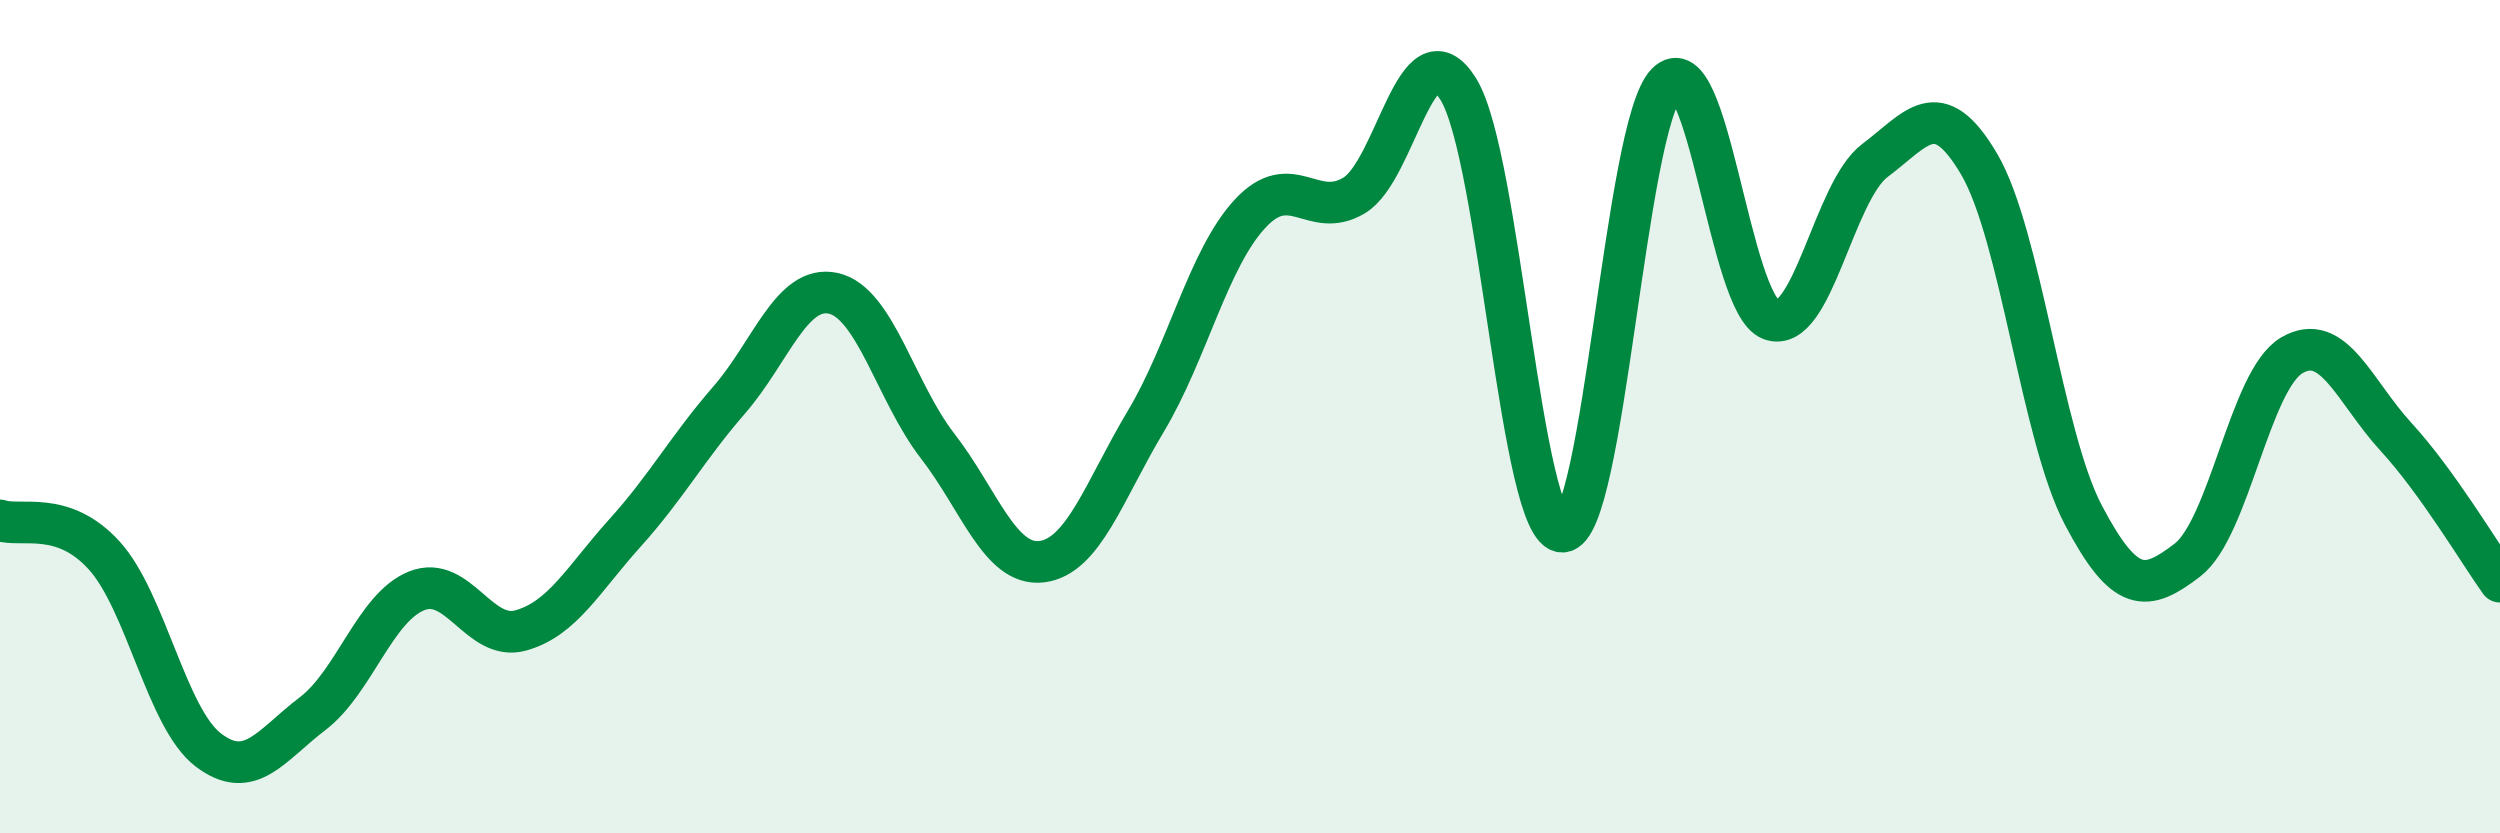 
    <svg width="60" height="20" viewBox="0 0 60 20" xmlns="http://www.w3.org/2000/svg">
      <path
        d="M 0,12.49 C 0.5,12.66 1.5,12.23 2.5,13.33 C 3.5,14.43 4,17.24 5,18 C 6,18.76 6.5,17.89 7.5,17.13 C 8.5,16.37 9,14.58 10,14.18 C 11,13.78 11.5,15.41 12.5,15.13 C 13.5,14.85 14,13.9 15,12.79 C 16,11.68 16.5,10.75 17.5,9.6 C 18.5,8.45 19,6.82 20,7.04 C 21,7.26 21.5,9.41 22.5,10.7 C 23.5,11.99 24,13.6 25,13.48 C 26,13.36 26.5,11.78 27.5,10.11 C 28.5,8.44 29,6.21 30,5.13 C 31,4.05 31.5,5.29 32.5,4.69 C 33.5,4.09 34,0.53 35,2.14 C 36,3.75 36.5,12.79 37.5,12.76 C 38.5,12.73 39,3.02 40,2 C 41,0.98 41.5,7.3 42.5,7.67 C 43.5,8.04 44,4.6 45,3.85 C 46,3.1 46.5,2.24 47.5,3.94 C 48.5,5.64 49,10.46 50,12.36 C 51,14.26 51.5,14.21 52.5,13.44 C 53.5,12.67 54,9.12 55,8.53 C 56,7.94 56.5,9.39 57.5,10.48 C 58.5,11.57 59.5,13.26 60,13.96L60 20L0 20Z"
        fill="#008740"
        opacity="0.1"
        stroke-linecap="round"
        stroke-linejoin="round"
      />
      <path
        d="M 0,12.49 C 0.5,12.66 1.5,12.23 2.5,13.33 C 3.5,14.43 4,17.24 5,18 C 6,18.76 6.5,17.89 7.5,17.13 C 8.5,16.37 9,14.58 10,14.18 C 11,13.78 11.5,15.41 12.5,15.13 C 13.5,14.85 14,13.9 15,12.79 C 16,11.68 16.5,10.75 17.5,9.6 C 18.5,8.45 19,6.82 20,7.04 C 21,7.26 21.5,9.41 22.5,10.7 C 23.5,11.99 24,13.6 25,13.48 C 26,13.36 26.5,11.78 27.5,10.11 C 28.5,8.44 29,6.21 30,5.13 C 31,4.05 31.5,5.29 32.5,4.69 C 33.5,4.09 34,0.53 35,2.14 C 36,3.75 36.5,12.79 37.5,12.76 C 38.5,12.73 39,3.02 40,2 C 41,0.98 41.5,7.3 42.5,7.67 C 43.5,8.04 44,4.6 45,3.85 C 46,3.1 46.5,2.24 47.5,3.94 C 48.5,5.64 49,10.46 50,12.36 C 51,14.26 51.5,14.21 52.5,13.44 C 53.5,12.67 54,9.12 55,8.53 C 56,7.94 56.5,9.39 57.5,10.48 C 58.5,11.57 59.5,13.26 60,13.96"
        stroke="#008740"
        stroke-width="1"
        fill="none"
        stroke-linecap="round"
        stroke-linejoin="round"
      />
    </svg>
  